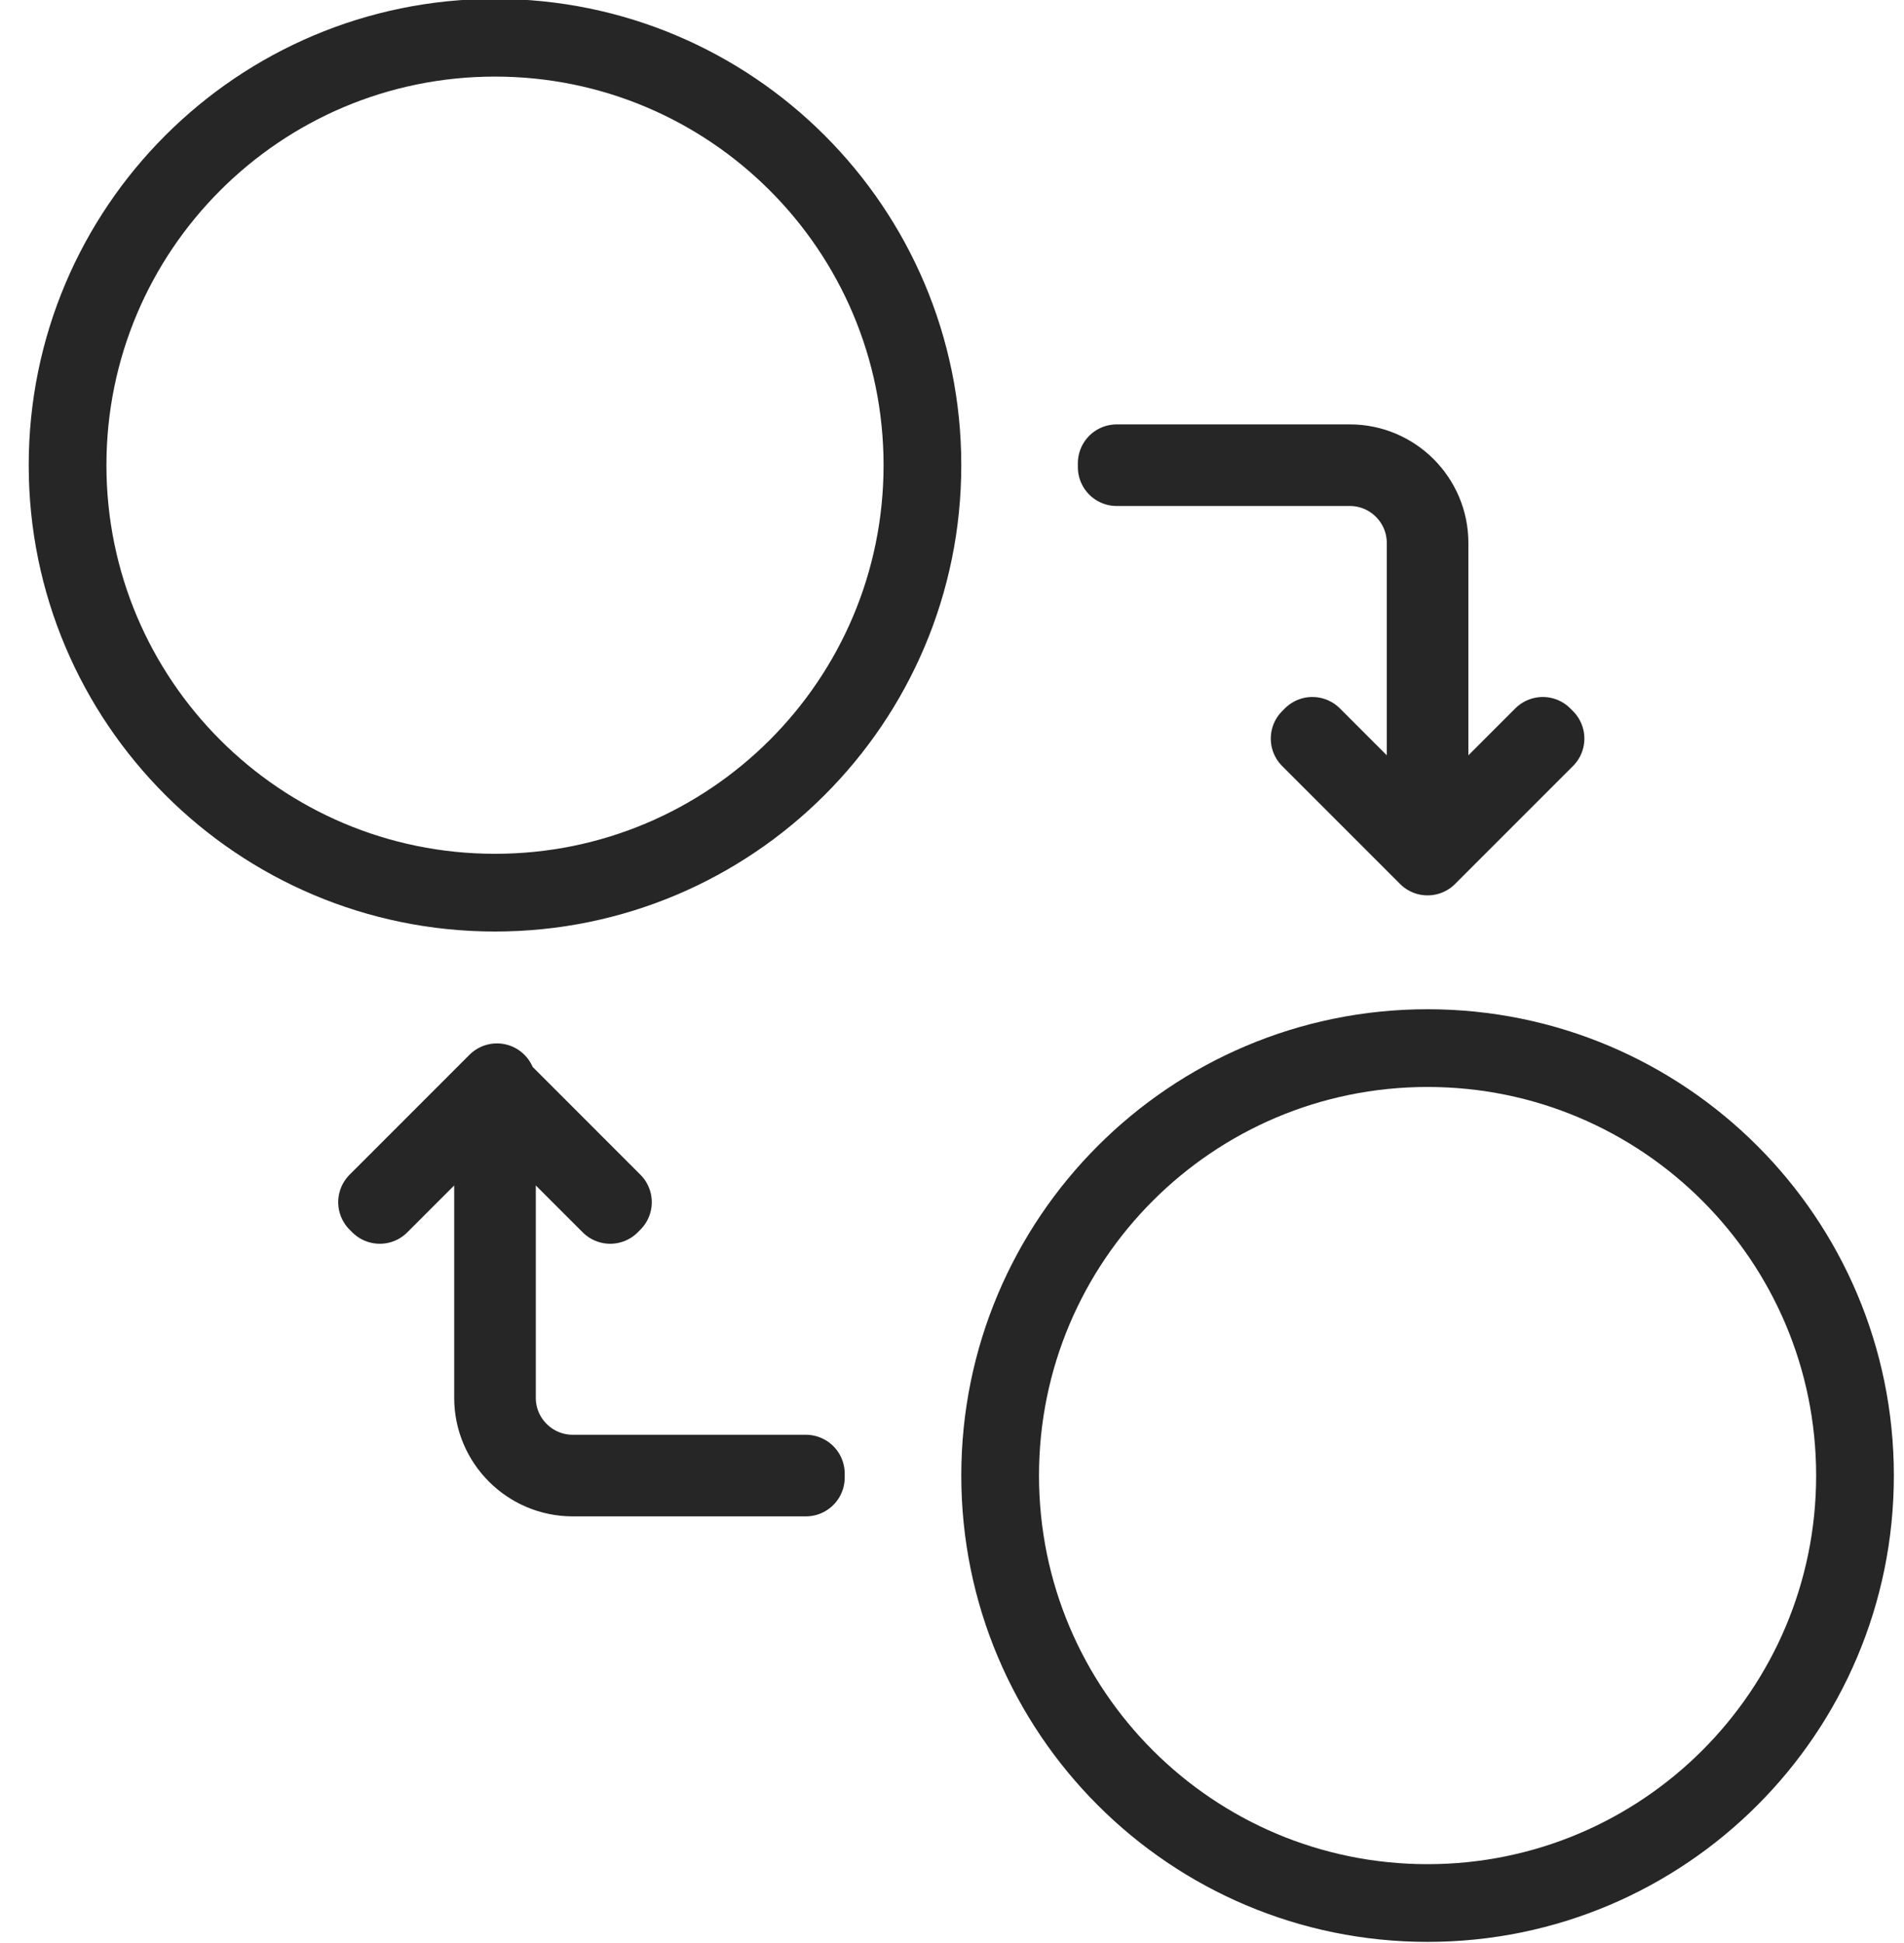 <?xml version="1.0" encoding="UTF-8"?>
<svg id="SVGDoc" width="49" height="50" xmlns="http://www.w3.org/2000/svg" version="1.1" xmlns:xlink="http://www.w3.org/1999/xlink" xmlns:avocode="https://avocode.com/" viewBox="0 0 49 50"><defs></defs><desc>Generated with Avocode.</desc><g><g><title>Group 111</title><g><title>Group 108</title><g><title>Ellipse 12</title><path d="M1.739,11.971c0,-6.075 4.925,-11 11,-11c6.075,0 11,4.925 11,11c0,6.075 -4.925,11 -11,11c-6.075,0 -11,-4.925 -11,-11z" fill-opacity="0" fill="#ffffff" stroke-dashoffset="0" stroke-linejoin="round" stroke-linecap="round" stroke-opacity="1" stroke="#262626" stroke-miterlimit="20" stroke-width="2"></path></g></g><g><title>Group 109</title><g><title>Ellipse 13</title><path d="M25.739,37.971c0,-6.075 4.925,-11 11,-11c6.075,0 11,4.925 11,11c0,6.075 -4.925,11 -11,11c-6.075,0 -11,-4.925 -11,-11z" fill-opacity="0" fill="#ffffff" stroke-dashoffset="0" stroke-linejoin="round" stroke-linecap="round" stroke-opacity="1" stroke="#262626" stroke-miterlimit="20" stroke-width="2"></path></g></g><g><title>Group 110</title><g><title>Path 96</title><path d="M39.704,18.936v0l-2.915,2.915v0v-7.88c0,-1.13 -0.92,-2.05 -2.05,-2.05h-6v0v0.1v0h6c1.075,0 1.95,0.875 1.95,1.95v7.88v0l-2.915,-2.915v0l-0.07,0.07v0l3.035,3.035v0l3.035,-3.035v0z" fill-opacity="0" fill="#ffffff" stroke-dashoffset="0" stroke-linejoin="round" stroke-linecap="round" stroke-opacity="1" stroke="#262626" stroke-miterlimit="20" stroke-width="2"></path></g><g><title>Path 97</title><path d="M12.789,35.971v0v-7.879v0l2.915,2.914v0l0.07,-0.07v0l-2.985,-2.986v0v-0.1v0l-3.085,3.086v0l0.07,0.07v0l2.915,-2.914v0v7.879c0,1.13 0.92,2.05 2.05,2.05h6v0v-0.1v0h-6c-1.075,0 -1.95,-0.875 -1.95,-1.95z" fill-opacity="0" fill="#ffffff" stroke-dashoffset="0" stroke-linejoin="round" stroke-linecap="round" stroke-opacity="1" stroke="#262626" stroke-miterlimit="20" stroke-width="2"></path></g></g></g></g></svg>